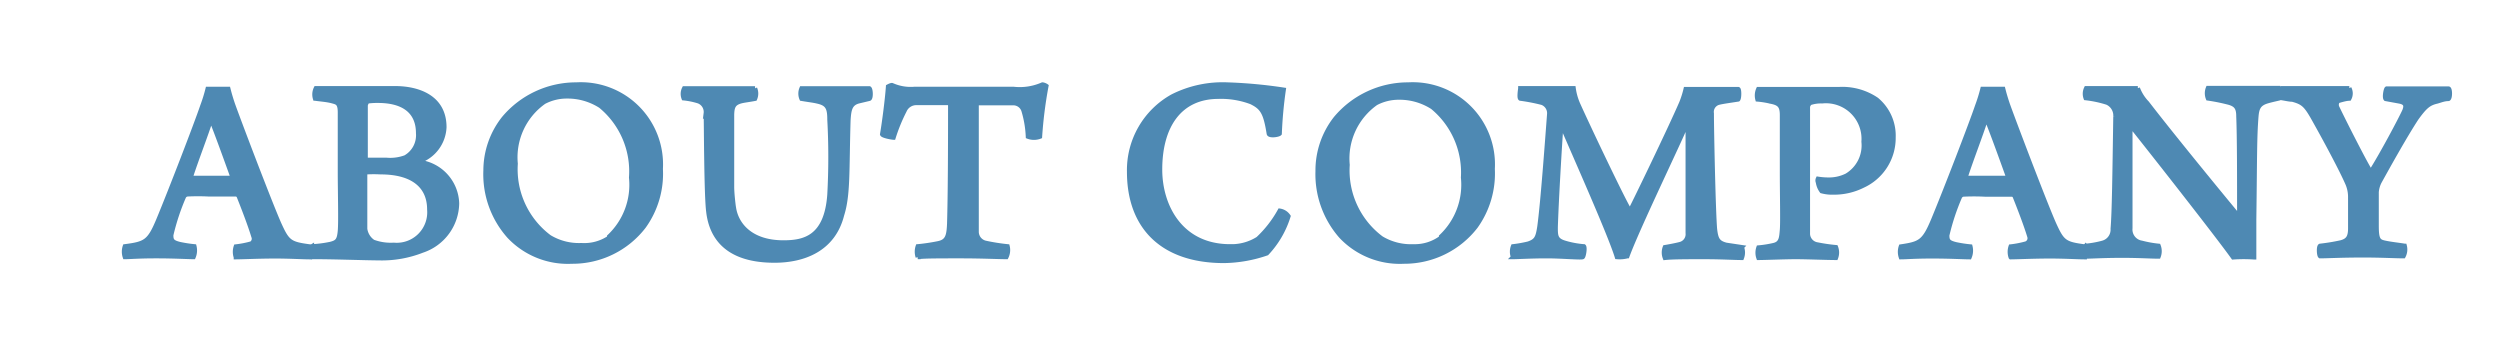 <svg xmlns="http://www.w3.org/2000/svg" width="148" height="20" viewBox="0 0 148 20"><defs><style>.cls-1{fill:#4e89b3;stroke:#4e89b3;stroke-miterlimit:10;stroke-width:0.25px;}.cls-2{fill:none;}</style></defs><g id="レイヤー_2" data-name="レイヤー 2"><g id="contents"><path class="cls-1" d="M9.38,13c.7-1.68,2.25-5.7,2.6-6.74a9.19,9.19,0,0,0,.31-1h1.23c.08.32.17.62.28.94.32.9,2.09,5.57,2.71,7,.51,1.13.63,1.23,1.84,1.39.1.06,0,.56,0,.64-.41,0-1.18-.05-2.08-.05s-2,.05-2.31.05a1,1,0,0,1,0-.64,5.76,5.76,0,0,0,.92-.18A.33.33,0,0,0,15,14c-.2-.67-.62-1.76-.87-2.38a.2.2,0,0,0-.16-.11c-.29,0-1,0-1.61,0a12.51,12.51,0,0,0-1.28,0,.27.27,0,0,0-.19.14,13.25,13.25,0,0,0-.75,2.27c0,.31.06.42.52.53a7.71,7.71,0,0,0,.85.13,1,1,0,0,1-.05.64c-.32,0-1.15-.05-2.21-.05s-1.56.05-1.86.05a1,1,0,0,1,0-.64C8.61,14.42,8.83,14.32,9.38,13Zm3.09-5.86c-.27.85-.84,2.32-1.15,3.28a.1.1,0,0,0,.07.11c.17,0,.79,0,1.25,0s.85,0,1,0,.1-.08.08-.16c-.3-.83-.94-2.61-1.21-3.25A.11.11,0,0,0,12.47,7.17Z"/><path class="cls-1" d="M18.7,5.22c.14,0,.79,0,1.87,0s1.85,0,2.83,0c1.23,0,2.91.45,2.91,2.31a2.23,2.23,0,0,1-1.46,2c-.05,0-.05.05,0,.06a2.55,2.55,0,0,1,2.21,2.45A3,3,0,0,1,25,14.84a6.55,6.55,0,0,1-2.6.45c-.72,0-2.87-.08-3.93-.07-.11-.05-.13-.56,0-.64a7.08,7.08,0,0,0,1.09-.14c.39-.1.51-.2.56-.77s0-2.27,0-3.54c0-1.73,0-2.9,0-3.47s-.17-.59-.47-.67-.64-.1-1-.15A.83.83,0,0,1,18.7,5.22Zm6.71,7.18c0-1.4-1-2.2-2.88-2.2a7.46,7.46,0,0,0-.81,0s-.1,0-.1.08c0,1,0,2.63,0,3.27a1.09,1.09,0,0,0,.47.76,3,3,0,0,0,1.22.18A1.93,1.93,0,0,0,25.41,12.4ZM21.8,6c-.07,0-.15.18-.15.26,0,.57,0,2.08,0,3.12a.11.11,0,0,0,.08.08c.21,0,.72,0,1.15,0A2.59,2.59,0,0,0,24,9.31a1.5,1.5,0,0,0,.75-1.42c0-1.39-1-1.92-2.37-1.92A4.4,4.4,0,0,0,21.8,6Z"/><path class="cls-1" d="M30.14,14a5.52,5.52,0,0,1-1.4-3.91A5,5,0,0,1,29.82,7a5.59,5.59,0,0,1,4.3-2,4.74,4.74,0,0,1,5,5,5.35,5.35,0,0,1-1,3.41,5.33,5.33,0,0,1-4.26,2.08A4.79,4.79,0,0,1,30.14,14Zm5.92,0a4.2,4.2,0,0,0,1.3-3.49,5,5,0,0,0-1.81-4.23,3.61,3.61,0,0,0-2-.57,2.86,2.86,0,0,0-1.34.33,4,4,0,0,0-1.68,3.65,5,5,0,0,0,2,4.34,3.37,3.37,0,0,0,1.89.48A2.63,2.63,0,0,0,36.06,14.07Z"/><path class="cls-1" d="M40.5,5.23l2.2,0c.71,0,1.62,0,2,0a.78.78,0,0,1,0,.62c-.36.07-.65.1-.84.15-.43.12-.51.33-.52.81,0,1.83,0,3.41,0,4.26,0,.32.07,1,.11,1.23.15,1,1,2.05,2.93,2.05,1.21,0,2.54-.27,2.72-2.83a41,41,0,0,0,0-4.45c0-.67-.11-.93-.71-1.06-.24-.06-.54-.09-.94-.16a.79.79,0,0,1,0-.62c.33,0,1.17,0,2.11,0,.75,0,1.65,0,1.91,0,.09.06.11.57,0,.62L50.84,6c-.5.13-.57.47-.61,1.12-.09,3,0,4.41-.38,5.61-.52,2.06-2.3,2.7-4,2.7-2.68,0-3.73-1.26-3.92-2.9-.13-1-.13-5.28-.15-5.82A.67.67,0,0,0,41.35,6a4.47,4.47,0,0,0-.88-.18A.72.72,0,0,1,40.5,5.23Z"/><path class="cls-1" d="M59.58,15.22c-.45,0-1.45-.05-2.72-.05s-2.15,0-2.53.05a1,1,0,0,1,0-.64,11.6,11.6,0,0,0,1.21-.18c.54-.11.62-.43.65-1.16.05-1.75.06-4.26.06-7,0-.06-.06-.14-.11-.14H54.25a.75.75,0,0,0-.7.46,10,10,0,0,0-.65,1.59c-.1,0-.65-.1-.68-.2.12-.7.3-2.08.35-2.83,0,0,.2-.11.25-.08a2.7,2.7,0,0,0,1.32.22H60A3.33,3.33,0,0,0,61.71,5c.08,0,.2.06.24.09a25.46,25.46,0,0,0-.38,3,1,1,0,0,1-.72,0,6.25,6.25,0,0,0-.26-1.54A.63.63,0,0,0,60,6.11c-.88,0-1.72,0-2.1,0a.14.14,0,0,0-.08.12c0,2.41,0,6.69,0,7.49a.67.67,0,0,0,.51.65,11.75,11.75,0,0,0,1.32.21A.93.93,0,0,1,59.58,15.22Z"/><path class="cls-1" d="M74.07,6.05a5.05,5.05,0,0,0-1.94-.32c-2.26,0-3.45,1.7-3.45,4.31,0,2.17,1.23,4.54,4.14,4.54a2.93,2.93,0,0,0,1.65-.45,6.71,6.71,0,0,0,1.29-1.66.76.76,0,0,1,.52.33A5.63,5.63,0,0,1,75,15a8.11,8.11,0,0,1-2.54.45c-3.64,0-5.62-2-5.62-5.28a5,5,0,0,1,2.57-4.47A6.6,6.6,0,0,1,72.66,5,28.38,28.38,0,0,1,76,5.31a25,25,0,0,0-.24,2.6c-.08.09-.63.16-.65,0C74.91,6.66,74.72,6.37,74.07,6.05Z"/><path class="cls-1" d="M79.39,14A5.57,5.57,0,0,1,78,10.13,5,5,0,0,1,79.07,7a5.59,5.59,0,0,1,4.3-2,4.74,4.74,0,0,1,5,5,5.4,5.4,0,0,1-1,3.41,5.35,5.35,0,0,1-4.26,2.08A4.79,4.79,0,0,1,79.39,14Zm5.92,0a4.2,4.2,0,0,0,1.3-3.49A5,5,0,0,0,84.8,6.35a3.61,3.61,0,0,0-2-.57,2.89,2.89,0,0,0-1.34.33,4,4,0,0,0-1.68,3.65,5,5,0,0,0,2,4.34,3.39,3.39,0,0,0,1.89.48A2.61,2.61,0,0,0,85.31,14.07Z"/><path class="cls-1" d="M90,5.22c.68,0,1.49,0,3.16,0a3.54,3.54,0,0,0,.29,1c.76,1.68,2.68,5.69,3,6.19,0,0,0,0,.08,0,.26-.49,2.31-4.73,3-6.32a5.67,5.67,0,0,0,.26-.82c1.67,0,2.36,0,3.11,0,.08,0,.08.54,0,.62-.51.08-.89.13-1.14.19a.56.56,0,0,0-.42.63c0,1,.1,5.82.19,6.86.07.58.16.79.66.92l.93.14a.88.88,0,0,1,0,.64c-.46,0-1.18-.05-2.26-.05-.89,0-1.86,0-2.3.05a.88.88,0,0,1,0-.64c.36-.06.71-.13.93-.19a.6.6,0,0,0,.42-.64c0-1.09,0-4.82,0-6.36,0,0,0,0-.1,0-.41,1-2.89,6.13-3.47,7.73a1.82,1.82,0,0,1-.62.05c-.39-1.29-2.44-5.89-3.21-7.68,0,0-.08,0-.09,0-.1,1.47-.27,4.32-.32,5.92,0,.5,0,.75.54.91a5.45,5.45,0,0,0,1.13.21c.08.08,0,.58-.07.64s-1.24-.05-2.13-.05-1.75.05-2,.05a.88.88,0,0,1,0-.64,7.61,7.61,0,0,0,.9-.16c.48-.16.56-.35.66-1,.19-1.37.46-5.07.58-6.66a.65.65,0,0,0-.42-.67A11,11,0,0,0,90,5.84C89.91,5.78,90,5.26,90,5.22Z"/><path class="cls-1" d="M107.62,10.79a.25.25,0,0,1,0-.21,3.92,3.92,0,0,0,.59.05,2.36,2.36,0,0,0,1.11-.24,2.07,2.07,0,0,0,1-2A2.23,2.23,0,0,0,107.87,6a2,2,0,0,0-.71.1.39.39,0,0,0-.13.22c0,.37,0,.85,0,3.83,0,2.5,0,3.14,0,3.65a.65.65,0,0,0,.56.67,10.07,10.07,0,0,0,1.1.16.88.88,0,0,1,0,.64c-.5,0-1.75-.05-2.38-.05s-1.86.05-2.21.05a.94.94,0,0,1,0-.62,6.45,6.45,0,0,0,.93-.15c.41-.11.42-.43.46-.89s0-2.16,0-3.44c0-2.44,0-2.82,0-3.35s-.14-.7-.65-.8a5.33,5.33,0,0,0-.8-.13.93.93,0,0,1,.05-.62c.21,0,1.2,0,2,0h2.81a3.62,3.62,0,0,1,2.2.62,2.78,2.78,0,0,1,1,2.24A3.11,3.11,0,0,1,110.28,11a3.8,3.8,0,0,1-1.75.4,2.34,2.34,0,0,1-.69-.08A1.17,1.17,0,0,1,107.62,10.79Z"/><path class="cls-1" d="M114.45,13c.7-1.68,2.25-5.7,2.6-6.74a9.19,9.19,0,0,0,.31-1h1.23c.08.32.17.62.28.94.32.9,2.09,5.57,2.71,7,.51,1.13.63,1.23,1.84,1.39.1.06,0,.56,0,.64-.41,0-1.18-.05-2.08-.05s-2,.05-2.31.05a1,1,0,0,1,0-.64,5.76,5.76,0,0,0,.92-.18.33.33,0,0,0,.19-.4c-.2-.67-.62-1.76-.87-2.38a.2.2,0,0,0-.16-.11c-.29,0-1,0-1.61,0a12.51,12.51,0,0,0-1.28,0,.27.27,0,0,0-.19.14,13.25,13.25,0,0,0-.75,2.27c0,.31.06.42.52.53a7.71,7.71,0,0,0,.85.13,1,1,0,0,1-.05.64c-.32,0-1.15-.05-2.21-.05s-1.56.05-1.86.05a1,1,0,0,1,0-.64C113.67,14.42,113.9,14.32,114.45,13Zm3.09-5.86c-.27.85-.84,2.32-1.15,3.28a.1.1,0,0,0,.07.11c.17,0,.79,0,1.25,0s.85,0,1.05,0c0,0,.1-.08.08-.16-.3-.83-.94-2.61-1.21-3.25A.11.11,0,0,0,117.54,7.17Z"/><path class="cls-1" d="M123.5,5.22c.49,0,1.32,0,2.33,0h.73a2.54,2.54,0,0,0,.55.87c1.54,2,4.54,5.65,5.38,6.66,0,0,.07,0,.07,0,0-2.26,0-4.63-.05-5.86,0-.5-.13-.71-.64-.83a11.29,11.29,0,0,0-1.16-.23.83.83,0,0,1,0-.62c.4,0,1.16,0,2.34,0,.59,0,1.64,0,1.86,0a.75.75,0,0,1,0,.62c-.3.07-.57.13-.75.19-.44.15-.54.4-.58.87-.1,1.25-.08,2.33-.13,6.11,0,.75,0,1.7,0,2.24a8.65,8.65,0,0,0-1.25,0c-.91-1.28-4.84-6.28-6-7.73,0,0-.08,0-.08,0,0,1.69,0,5.07,0,6a.79.79,0,0,0,.67.86,6.61,6.61,0,0,0,1,.18.88.88,0,0,1,0,.64c-.44,0-1.17-.05-2.14-.05-1.15,0-1.82.05-2.17.05-.08-.05-.06-.56,0-.64a5.85,5.85,0,0,0,1-.18.8.8,0,0,0,.59-.83c.08-.91.11-3.25.16-6.64a.83.83,0,0,0-.49-.82,6.68,6.68,0,0,0-1.27-.27A.75.75,0,0,1,123.5,5.22Z"/><path class="cls-1" d="M135.08,5.22c.34,0,1.34,0,2,0s1.8,0,2,0a.65.65,0,0,1,0,.62c-.19,0-.51.1-.62.13s-.16.22-.1.37c.42.88,1.59,3.18,1.93,3.73a.14.14,0,0,0,.12,0c.56-.88,1.66-2.93,1.93-3.52.09-.24.13-.46-.29-.54l-.82-.15c-.09-.09,0-.58.06-.62.51,0,1.29,0,1.87,0,.9,0,1.29,0,1.79,0,.11,0,.12.56,0,.62-.24,0-.43.08-.67.15-.48.11-.7.28-1.22,1-.7,1.07-1.77,3-2.2,3.78a1.63,1.63,0,0,0-.16.58c0,.49,0,1.16,0,2s.12.92.5,1,.73.11,1.16.18a.85.85,0,0,1-.07.62c-.46,0-1.32-.05-2.37-.05-1.33,0-2.16.05-2.57.05-.08-.06-.1-.58,0-.62a11.9,11.9,0,0,0,1.22-.2c.43-.11.56-.32.56-.84,0-.79,0-1.14,0-1.84a2,2,0,0,0-.15-.77c-.32-.75-1.22-2.44-1.91-3.67-.55-1-.7-1.15-1.36-1.33-.19,0-.4-.06-.75-.11A.79.79,0,0,1,135.08,5.22Z"/><rect class="cls-2" width="148" height="20"/></g></g></svg>